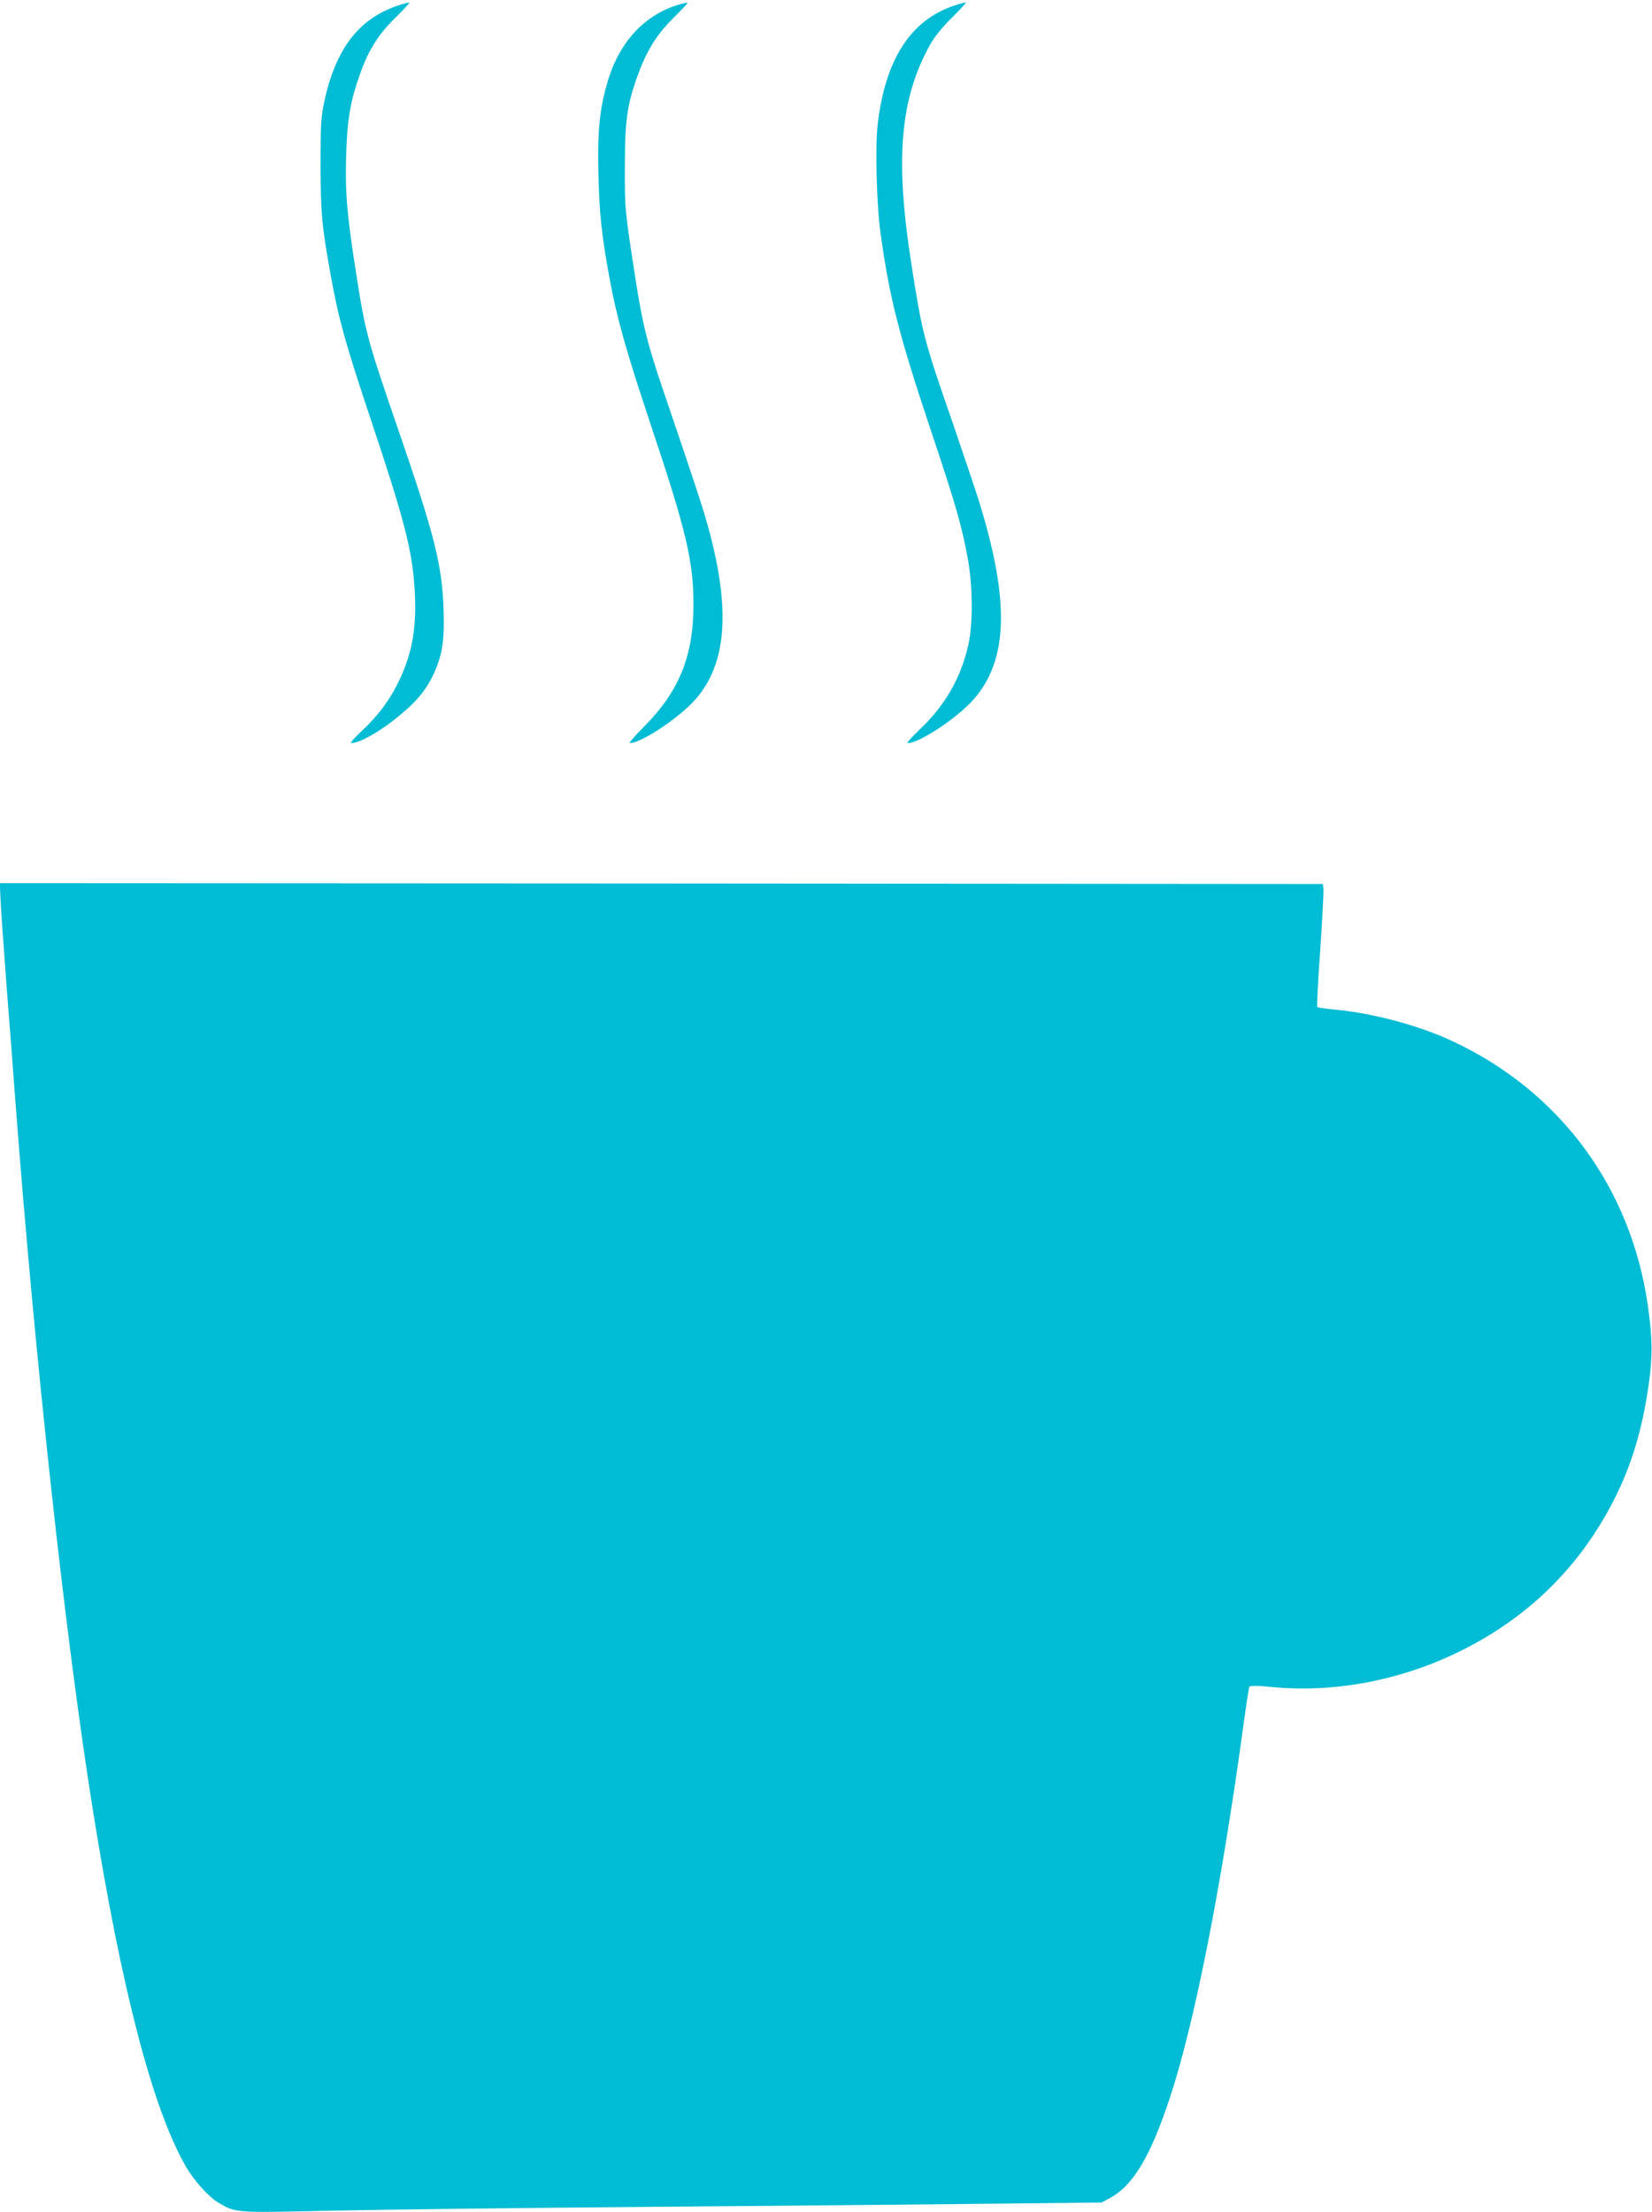 <?xml version="1.0" standalone="no"?>
<!DOCTYPE svg PUBLIC "-//W3C//DTD SVG 20010904//EN"
 "http://www.w3.org/TR/2001/REC-SVG-20010904/DTD/svg10.dtd">
<svg version="1.0" xmlns="http://www.w3.org/2000/svg"
 width="956pt" height="1280pt" viewBox="0 0 956 1280"
 preserveAspectRatio="xMidYMid meet">
<g transform="translate(0,1280) scale(0.1,-0.1)"
fill="#00bcd4" stroke="none">
<path d="M2300 12767 c-223 -75 -356 -249 -422 -548 -20 -94 -23 -130 -23
-374 1 -285 7 -352 61 -650 46 -250 83 -383 234 -835 189 -565 235 -743 249
-963 14 -214 -10 -366 -85 -526 -54 -116 -123 -209 -221 -301 -41 -38 -69 -70
-61 -70 44 0 148 56 245 132 123 96 183 165 230 263 52 111 66 194 60 375 -8
259 -51 430 -261 1040 -181 526 -191 562 -246 915 -52 329 -63 460 -57 670 6
213 24 320 82 481 48 135 103 223 203 321 46 46 83 85 81 88 -3 2 -34 -6 -69
-18z"/>
<path d="M3920 12771 c-200 -63 -344 -225 -409 -461 -42 -150 -54 -279 -48
-520 6 -229 18 -344 62 -588 45 -244 94 -419 240 -857 207 -619 248 -791 248
-1045 0 -295 -83 -500 -284 -702 -53 -54 -92 -98 -85 -98 66 0 289 148 381
254 178 203 203 508 80 971 -32 121 -81 270 -265 810 -95 279 -122 389 -164
661 -60 386 -61 399 -60 644 0 256 13 352 70 512 54 151 111 244 207 340 49
49 88 90 86 92 -2 2 -29 -4 -59 -13z"/>
<path d="M5520 12767 c-252 -85 -397 -312 -441 -687 -15 -129 -6 -467 16 -625
52 -376 105 -584 285 -1125 155 -463 184 -565 221 -765 28 -153 30 -371 4
-490 -41 -191 -134 -355 -280 -493 -47 -45 -80 -82 -73 -82 68 0 290 147 383
254 199 227 209 568 32 1141 -19 61 -87 263 -151 450 -172 496 -178 521 -241
921 -97 615 -67 964 110 1280 23 41 70 99 123 151 46 46 83 85 81 88 -3 2 -34
-6 -69 -18z"/>
<path d="M3 7598 c2 -51 18 -277 35 -503 18 -225 41 -531 52 -680 113 -1487
288 -3088 446 -4080 166 -1040 346 -1733 538 -2068 47 -82 133 -179 190 -212
103 -60 91 -59 661 -46 286 6 1119 16 1850 22 732 6 1616 14 1965 18 l635 7
43 23 c138 72 239 241 353 586 143 434 298 1222 426 2163 15 111 30 207 33
212 5 7 45 7 126 -1 355 -35 733 34 1071 196 405 194 711 491 912 885 103 202
164 405 202 669 23 170 22 265 -5 457 -98 683 -508 1239 -1131 1530 -195 91
-461 162 -678 182 -54 5 -100 12 -104 15 -3 4 4 152 17 329 12 178 20 337 19
353 l-4 30 -3828 3 -3828 2 4 -92z"/>
</g>
</svg>
